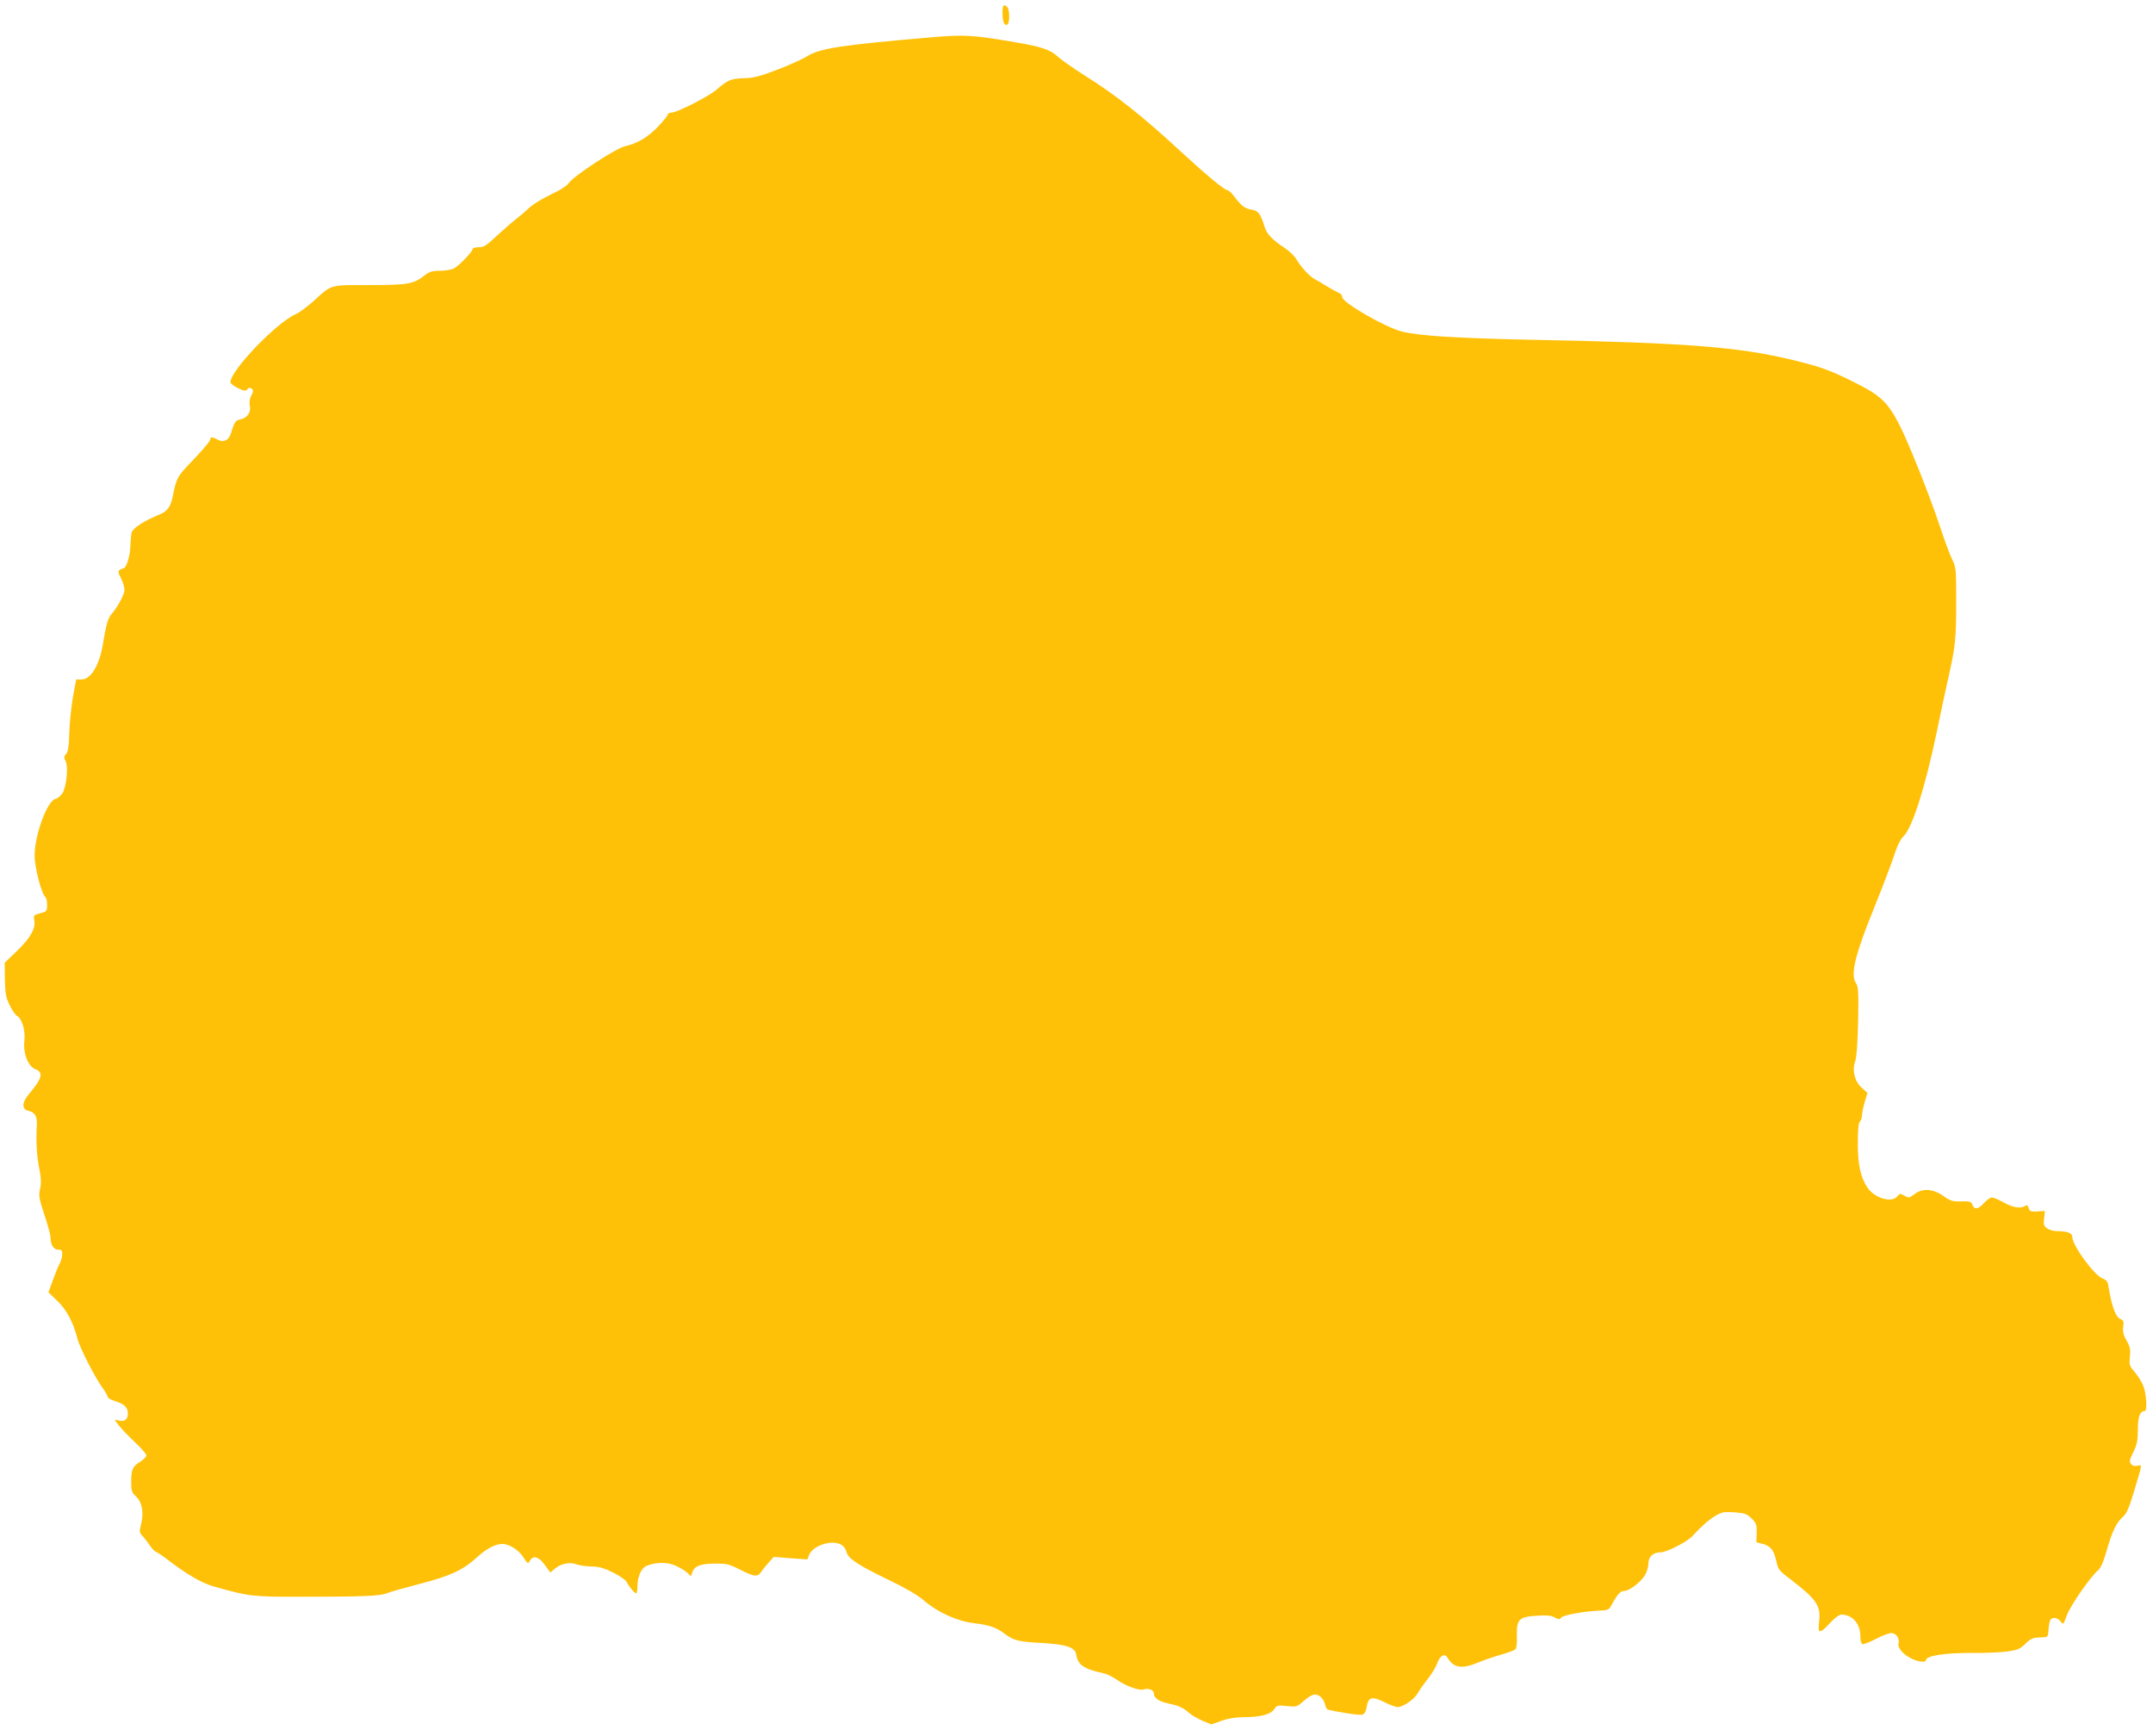 <?xml version="1.0" standalone="no"?>
<!DOCTYPE svg PUBLIC "-//W3C//DTD SVG 20010904//EN"
 "http://www.w3.org/TR/2001/REC-SVG-20010904/DTD/svg10.dtd">
<svg version="1.0" xmlns="http://www.w3.org/2000/svg"
 width="1280pt" height="1032pt" viewBox="0 0 1280 1032"
 preserveAspectRatio="xMidYMid meet">
<g transform="translate(0,1032) scale(0.1,-0.1)"
fill="#ffc107" stroke="none">
<path d="M5960 10243 c0 -53 12 -79 29 -69 15 10 14 89 -1 104 -21 21 -28 13
-28 -35z"/>
<path d="M5535 10098 c-536 -46 -665 -66 -737 -113 -22 -14 -98 -49 -171 -77
-108 -42 -145 -51 -202 -53 -79 -2 -100 -11 -165 -68 -48 -41 -235 -137 -270
-137 -11 0 -20 -5 -20 -11 0 -6 -26 -38 -57 -71 -62 -65 -124 -101 -199 -118
-53 -12 -306 -178 -332 -218 -9 -14 -46 -39 -82 -56 -81 -39 -135 -72 -163
-100 -12 -12 -44 -39 -72 -61 -27 -21 -80 -68 -117 -102 -56 -53 -72 -63 -102
-63 -20 0 -36 -5 -36 -10 0 -16 -81 -100 -111 -116 -16 -8 -53 -14 -84 -14
-47 0 -62 -5 -93 -29 -64 -50 -98 -56 -327 -56 -240 0 -220 6 -333 -97 -37
-33 -83 -67 -102 -75 -113 -48 -390 -335 -390 -406 0 -7 20 -23 44 -34 39 -19
46 -20 57 -7 9 11 15 11 25 3 11 -9 11 -16 -2 -41 -10 -19 -13 -40 -9 -59 9
-39 -15 -74 -54 -82 -31 -6 -38 -16 -57 -81 -14 -44 -43 -59 -78 -41 -35 19
-46 19 -46 1 0 -8 -44 -60 -97 -116 -100 -103 -103 -108 -126 -221 -14 -67
-32 -90 -90 -113 -82 -34 -145 -75 -154 -101 -3 -11 -7 -49 -8 -85 -2 -60 -25
-130 -43 -130 -4 0 -13 -4 -20 -9 -11 -7 -10 -16 7 -49 12 -23 21 -54 21 -70
0 -27 -42 -104 -80 -147 -18 -20 -31 -67 -50 -185 -21 -118 -71 -200 -125
-200 l-32 0 -19 -102 c-10 -57 -20 -152 -22 -213 -2 -83 -7 -114 -19 -128 -14
-15 -14 -21 -3 -42 17 -31 6 -149 -18 -190 -10 -16 -29 -32 -42 -35 -50 -11
-126 -220 -124 -341 1 -74 43 -231 65 -244 5 -4 9 -24 9 -45 0 -37 -2 -40 -41
-50 -39 -11 -41 -13 -35 -42 9 -48 -24 -106 -104 -183 l-72 -69 1 -100 c2 -85
6 -108 29 -154 14 -29 34 -57 43 -62 30 -17 51 -89 44 -148 -9 -73 22 -153 65
-169 50 -19 41 -55 -37 -147 -44 -52 -45 -92 -3 -101 36 -8 51 -32 49 -77 -5
-113 -1 -183 13 -258 13 -65 14 -95 6 -130 -9 -40 -6 -56 26 -153 20 -60 36
-119 36 -132 0 -45 18 -75 45 -75 21 0 25 -5 25 -27 0 -16 -7 -41 -16 -58 -9
-16 -27 -61 -41 -100 l-25 -69 52 -50 c55 -52 96 -129 119 -221 13 -55 106
-237 152 -299 16 -22 29 -45 29 -51 0 -7 19 -18 42 -25 59 -19 78 -37 78 -76
0 -36 -23 -51 -62 -38 -20 6 -19 3 9 -32 17 -22 61 -67 97 -101 36 -34 66 -68
66 -76 0 -9 -16 -25 -35 -37 -47 -29 -55 -47 -55 -120 0 -54 3 -64 29 -88 36
-34 47 -96 30 -164 -12 -46 -12 -49 12 -75 14 -16 33 -41 43 -56 9 -15 25 -31
34 -34 9 -4 44 -27 77 -53 106 -81 194 -132 263 -152 217 -61 230 -62 512 -62
380 0 479 4 520 21 19 8 105 32 190 54 188 49 258 81 344 158 58 53 110 81
153 81 40 0 97 -36 123 -77 27 -42 29 -43 40 -24 18 36 53 26 89 -24 l33 -45
28 24 c35 29 88 40 126 25 16 -6 56 -12 89 -13 48 -1 75 -9 130 -36 38 -19 74
-44 80 -55 18 -34 52 -74 59 -68 3 4 6 24 6 45 0 54 24 106 54 118 60 23 122
23 172 1 27 -12 59 -31 70 -42 l22 -21 7 21 c12 39 49 54 134 54 71 1 86 -3
151 -36 87 -44 103 -45 127 -11 10 15 31 40 46 57 l28 30 99 -8 100 -7 10 26
c20 54 130 92 186 64 18 -8 31 -25 36 -45 11 -41 69 -79 258 -170 95 -46 164
-86 200 -117 82 -71 196 -124 299 -137 93 -11 135 -26 184 -63 52 -40 84 -48
223 -55 141 -8 196 -26 202 -67 10 -64 42 -86 163 -113 20 -4 56 -22 80 -39
52 -37 132 -66 159 -57 29 9 60 -4 60 -24 0 -27 30 -48 88 -60 62 -13 87 -25
122 -56 14 -13 49 -33 78 -46 l54 -22 61 22 c40 14 86 21 129 21 100 0 163 16
183 47 16 24 21 25 76 19 54 -5 61 -4 91 23 56 48 76 55 104 36 14 -9 27 -30
31 -46 3 -17 11 -32 17 -34 65 -16 190 -35 205 -30 13 4 22 19 26 46 10 59 31
65 104 29 33 -17 69 -30 81 -30 31 0 100 47 118 82 10 17 36 55 60 85 23 29
48 70 55 90 16 47 45 66 61 39 38 -64 84 -72 187 -30 35 15 95 35 134 46 38
11 75 24 82 30 9 7 13 33 11 77 -2 102 11 117 114 124 62 4 89 2 111 -10 25
-13 30 -13 40 0 12 15 143 38 236 41 33 1 47 7 55 21 39 72 58 95 80 95 31 0
98 50 125 93 11 19 21 50 21 70 0 42 28 67 73 67 36 0 160 64 190 98 49 54 94
94 135 119 39 23 51 25 114 21 62 -5 74 -9 102 -37 28 -28 31 -37 30 -86 l-2
-55 39 -10 c46 -13 65 -37 80 -104 10 -47 17 -56 77 -101 163 -125 188 -161
177 -256 -9 -75 3 -76 65 -9 28 30 55 50 67 50 65 0 113 -54 113 -127 0 -23 5
-45 11 -48 5 -4 41 9 79 29 37 20 79 36 94 36 29 0 51 -31 43 -61 -7 -25 26
-65 74 -89 39 -21 89 -27 89 -11 0 26 112 44 279 43 68 -1 157 3 199 8 68 9
80 14 114 47 32 31 44 36 85 37 47 1 48 1 51 36 5 66 11 80 36 80 13 0 30 -10
38 -22 14 -20 15 -19 36 38 21 58 140 229 187 269 15 14 31 50 49 113 31 112
58 169 96 202 22 19 37 52 65 145 53 176 52 167 23 160 -16 -4 -29 -1 -38 10
-12 14 -10 24 13 71 22 45 27 68 27 134 0 76 12 110 41 110 16 0 10 107 -10
153 -10 24 -34 61 -51 81 -30 34 -32 41 -27 89 4 43 1 59 -20 96 -19 33 -24
53 -20 82 4 30 1 39 -12 44 -32 10 -55 71 -76 197 -4 28 -12 38 -34 46 -49 17
-181 197 -181 248 0 23 -30 34 -94 34 -17 0 -42 7 -55 16 -20 14 -23 23 -18
60 l4 44 -45 -3 c-40 -2 -46 1 -51 20 -5 17 -10 20 -21 13 -27 -18 -73 -10
-127 20 -29 17 -61 30 -71 30 -10 0 -32 -16 -49 -35 -33 -37 -57 -39 -68 -5
-5 15 -16 18 -65 17 -51 -2 -64 2 -106 32 -62 43 -124 48 -172 11 -31 -23 -35
-24 -60 -9 -25 14 -28 13 -43 -5 -33 -40 -134 -10 -177 53 -41 62 -57 136 -57
263 0 80 4 121 13 130 6 6 12 23 12 36 0 13 7 49 16 79 l16 55 -35 32 c-42 38
-57 104 -37 158 8 21 14 107 17 236 3 170 1 206 -12 225 -36 51 -7 169 111
459 46 114 97 248 113 297 20 61 39 101 59 120 53 53 129 295 198 626 19 94
48 229 64 300 45 198 50 244 50 466 0 198 -1 207 -25 255 -13 27 -45 112 -70
189 -63 189 -187 500 -242 608 -69 134 -111 175 -261 250 -146 74 -209 97
-376 137 -322 78 -632 102 -1556 120 -448 9 -673 24 -770 50 -100 27 -350 172
-350 203 0 10 -8 21 -17 24 -10 4 -40 20 -68 37 -27 17 -63 38 -78 46 -31 16
-81 70 -112 122 -11 18 -42 47 -69 65 -69 45 -104 81 -117 122 -26 83 -38 98
-80 105 -40 6 -59 22 -107 85 -13 17 -29 31 -37 31 -15 0 -124 90 -265 220
-236 218 -390 341 -575 457 -72 46 -147 98 -167 117 -43 40 -97 59 -253 85
-257 44 -300 46 -500 29z"/>
</g>
</svg>
